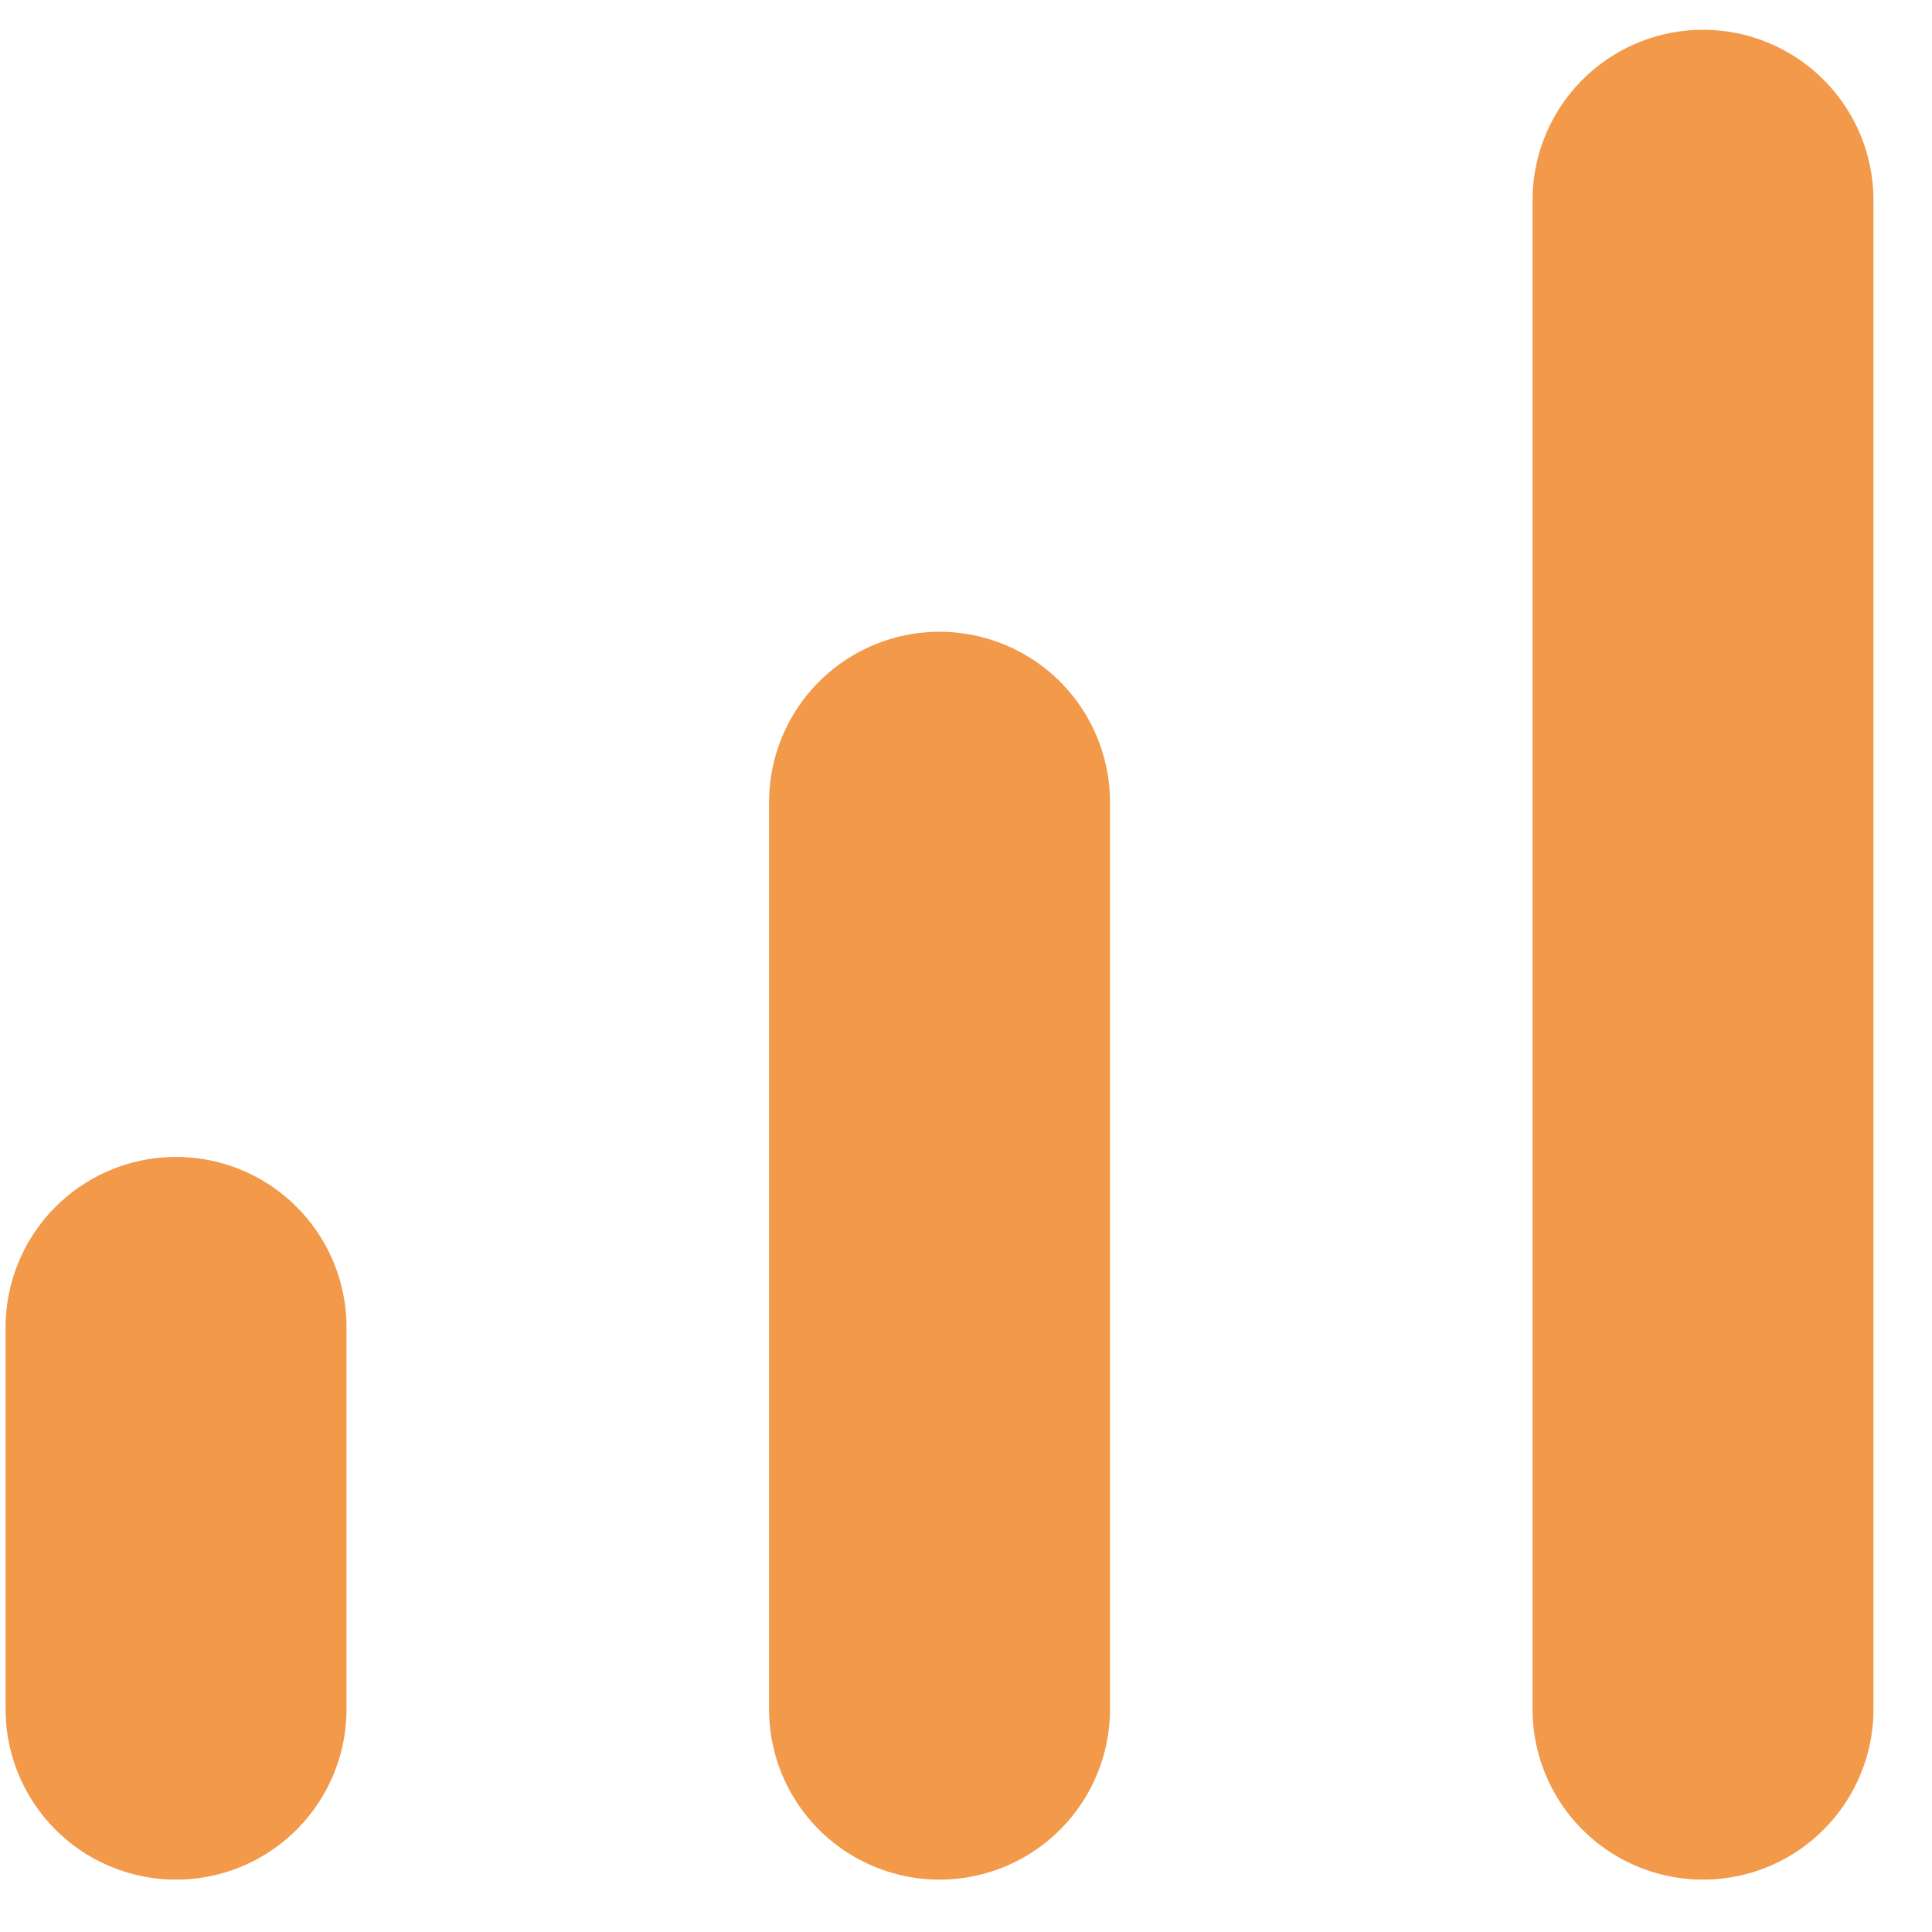 <svg width="17" height="17" viewBox="0 0 17 17" fill="none" xmlns="http://www.w3.org/2000/svg">
<path d="M8.267 7.059V15.039M14.985 1.762V15.039M1.549 11.68V15.039" stroke="#F2994A" stroke-width="3" stroke-linecap="round" stroke-linejoin="round"/>
</svg>
